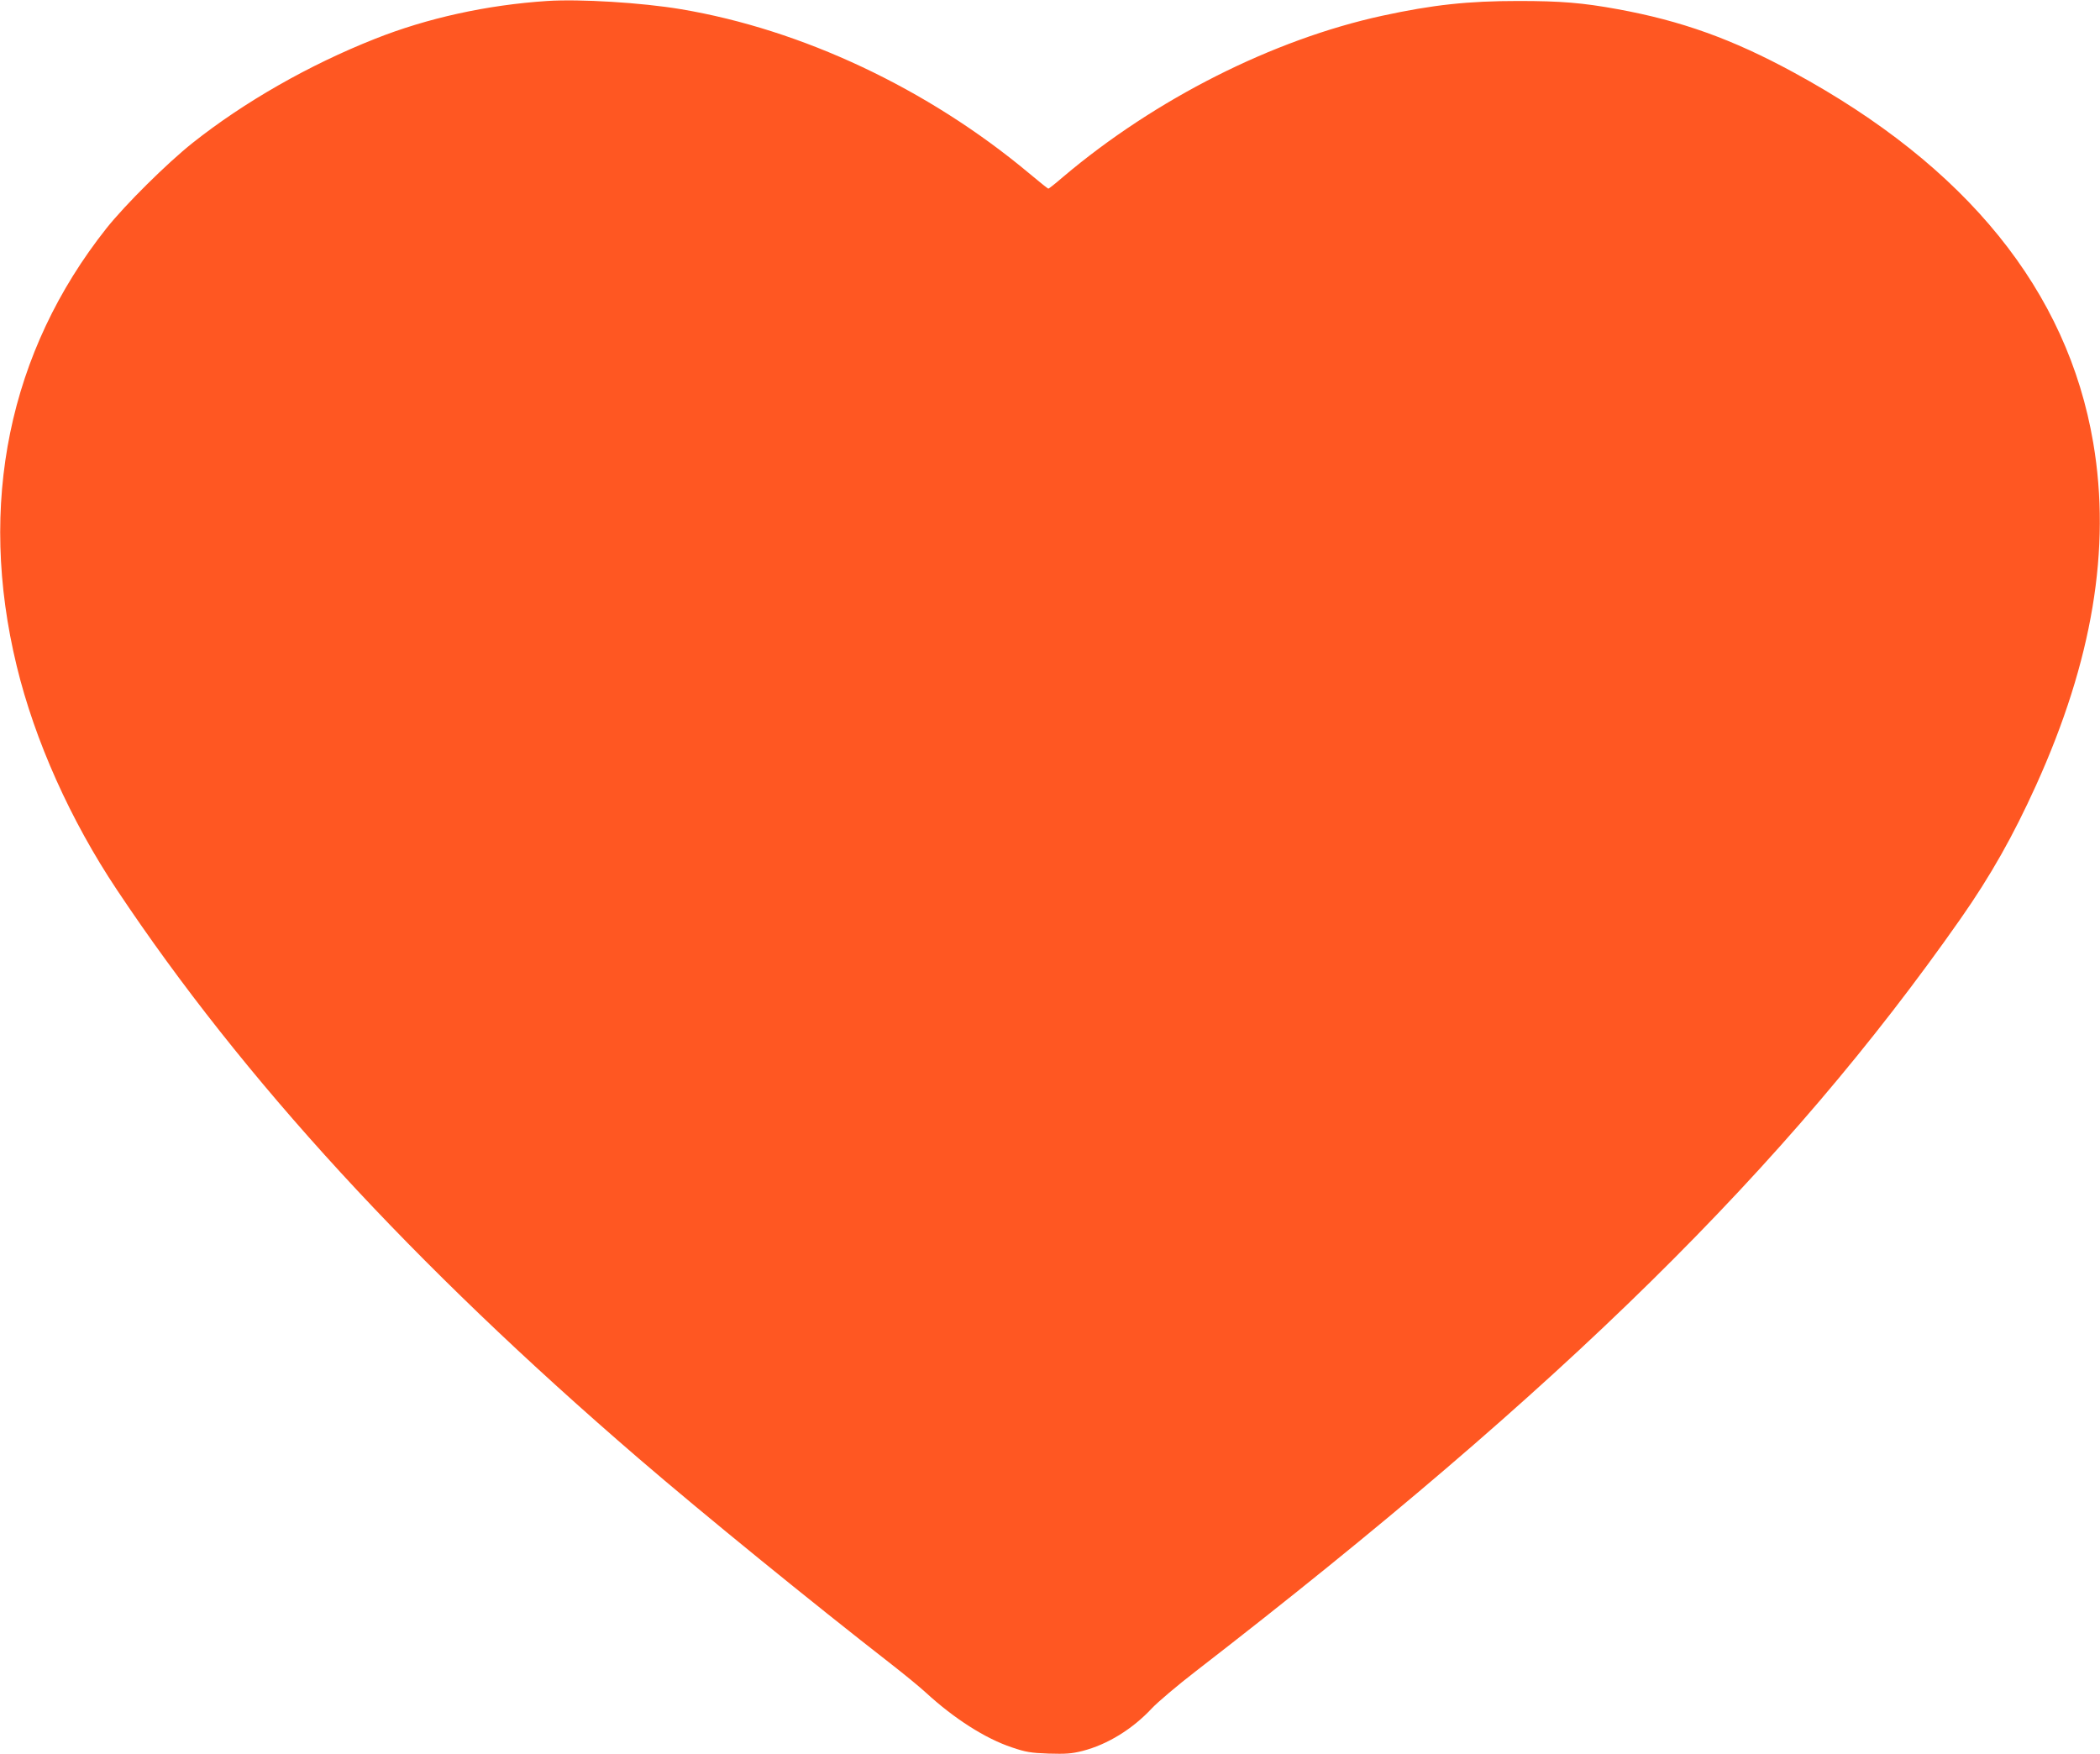<?xml version="1.0" standalone="no"?>
<!DOCTYPE svg PUBLIC "-//W3C//DTD SVG 20010904//EN"
 "http://www.w3.org/TR/2001/REC-SVG-20010904/DTD/svg10.dtd">
<svg version="1.0" xmlns="http://www.w3.org/2000/svg"
 width="1280pt" height="1069pt" viewBox="0 0 1280 1069"
 preserveAspectRatio="xMidYMid meet">
<g transform="translate(0,1069) scale(0.1,-0.1)"
fill="#ff5722" stroke="none">
<path d="M3335 10684 c-366 -24 -731 -104 -1050 -231 -402 -159 -797 -385
-1111 -634 -156 -124 -410 -376 -524 -519 -597 -753 -788 -1683 -548 -2670
110 -454 328 -940 611 -1364 768 -1153 1803 -2280 3182 -3467 388 -334 1053
-875 1540 -1254 77 -60 171 -137 209 -172 171 -157 361 -279 523 -333 85 -29
115 -34 224 -38 104 -3 140 -1 207 16 152 39 305 133 424 261 35 37 155 139
268 226 2241 1733 3599 3070 4660 4585 184 263 321 506 460 813 344 759 458
1444 349 2087 -157 927 -771 1686 -1829 2260 -372 202 -681 313 -1070 384
-213 39 -347 50 -605 50 -307 0 -521 -23 -830 -90 -666 -145 -1383 -507 -1945
-982 -46 -40 -87 -72 -90 -72 -3 0 -57 43 -120 96 -616 514 -1381 874 -2120
998 -238 40 -616 63 -815 50z"/>
</g>
</svg>
